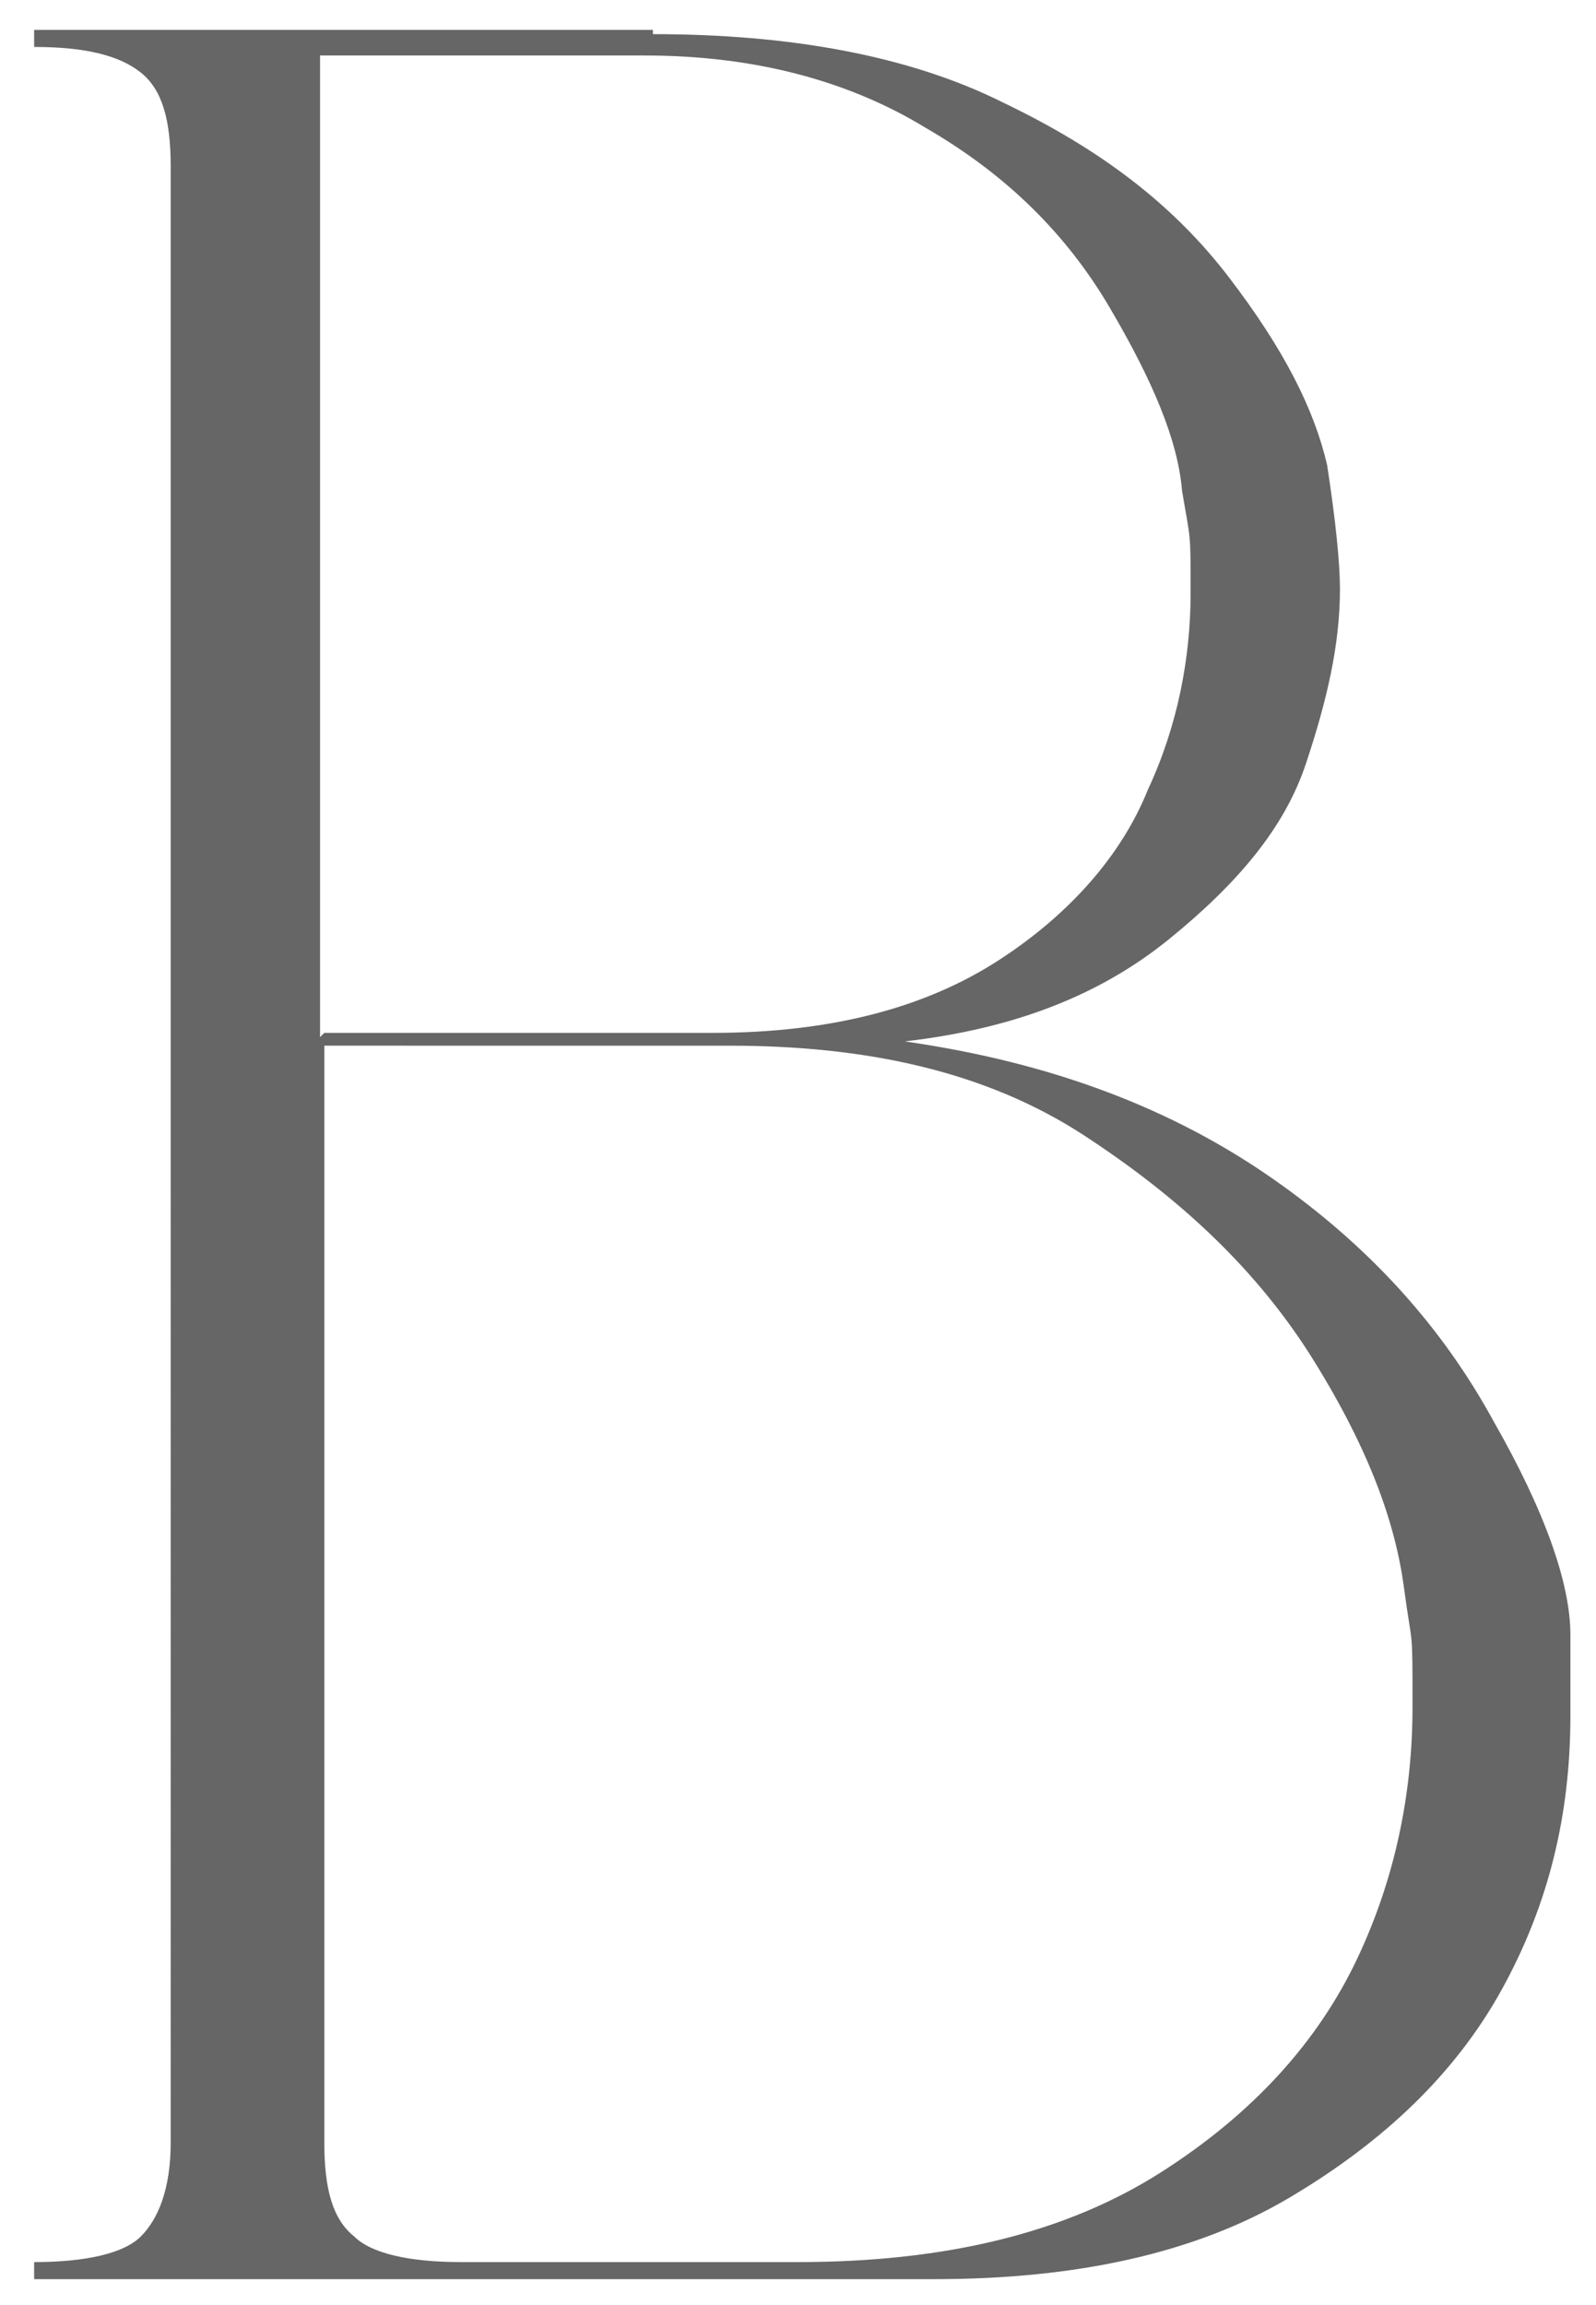 <svg xmlns="http://www.w3.org/2000/svg" viewBox="0 0 37.4 54"><path d="M15.3.8c3.2 0 6 .5 8.2 1.6 2.3 1.1 4 2.4 5.3 4.1s2 3.1 2.3 4.4c.2 1.3.3 2.3.3 2.9 0 1.3-.3 2.6-.8 4.1S29 20.7 27.4 22c-1.6 1.3-3.6 2.1-6.2 2.4 3.5.5 6.3 1.6 8.6 3.2s4 3.5 5.2 5.7c1.2 2.1 1.8 3.8 1.8 5v1.9c0 2.3-.5 4.4-1.6 6.4s-2.8 3.6-5 4.9c-2.2 1.3-5 1.9-8.3 1.9H.8V53c1.2 0 2.1-.2 2.5-.6s.7-1.1.7-2.2V3.9c0-1.1-.2-1.8-.7-2.2S2 1.1.8 1.1V.7h14.5zM7.6 24.2h9.1c2.8 0 5-.6 6.7-1.7s2.9-2.5 3.5-4c.7-1.5 1-3.1 1-4.6s0-1.2-.2-2.4c-.1-1.2-.7-2.6-1.7-4.3S23.6 4.1 21.7 3c-1.8-1.1-4-1.7-6.6-1.7H7.5v23zM18.7 53c3.5 0 6.3-.7 8.5-2.1 2.2-1.4 3.7-3.1 4.6-5s1.3-3.9 1.3-5.9 0-1.3-.2-2.8-.8-3.2-2.1-5.3c-1.3-2.1-3.1-3.8-5.4-5.3s-5.1-2.1-8.3-2.1H7.6v25.7c0 1.1.2 1.8.7 2.2.4.4 1.3.6 2.5.6h7.9z" fill="#666"/></svg>